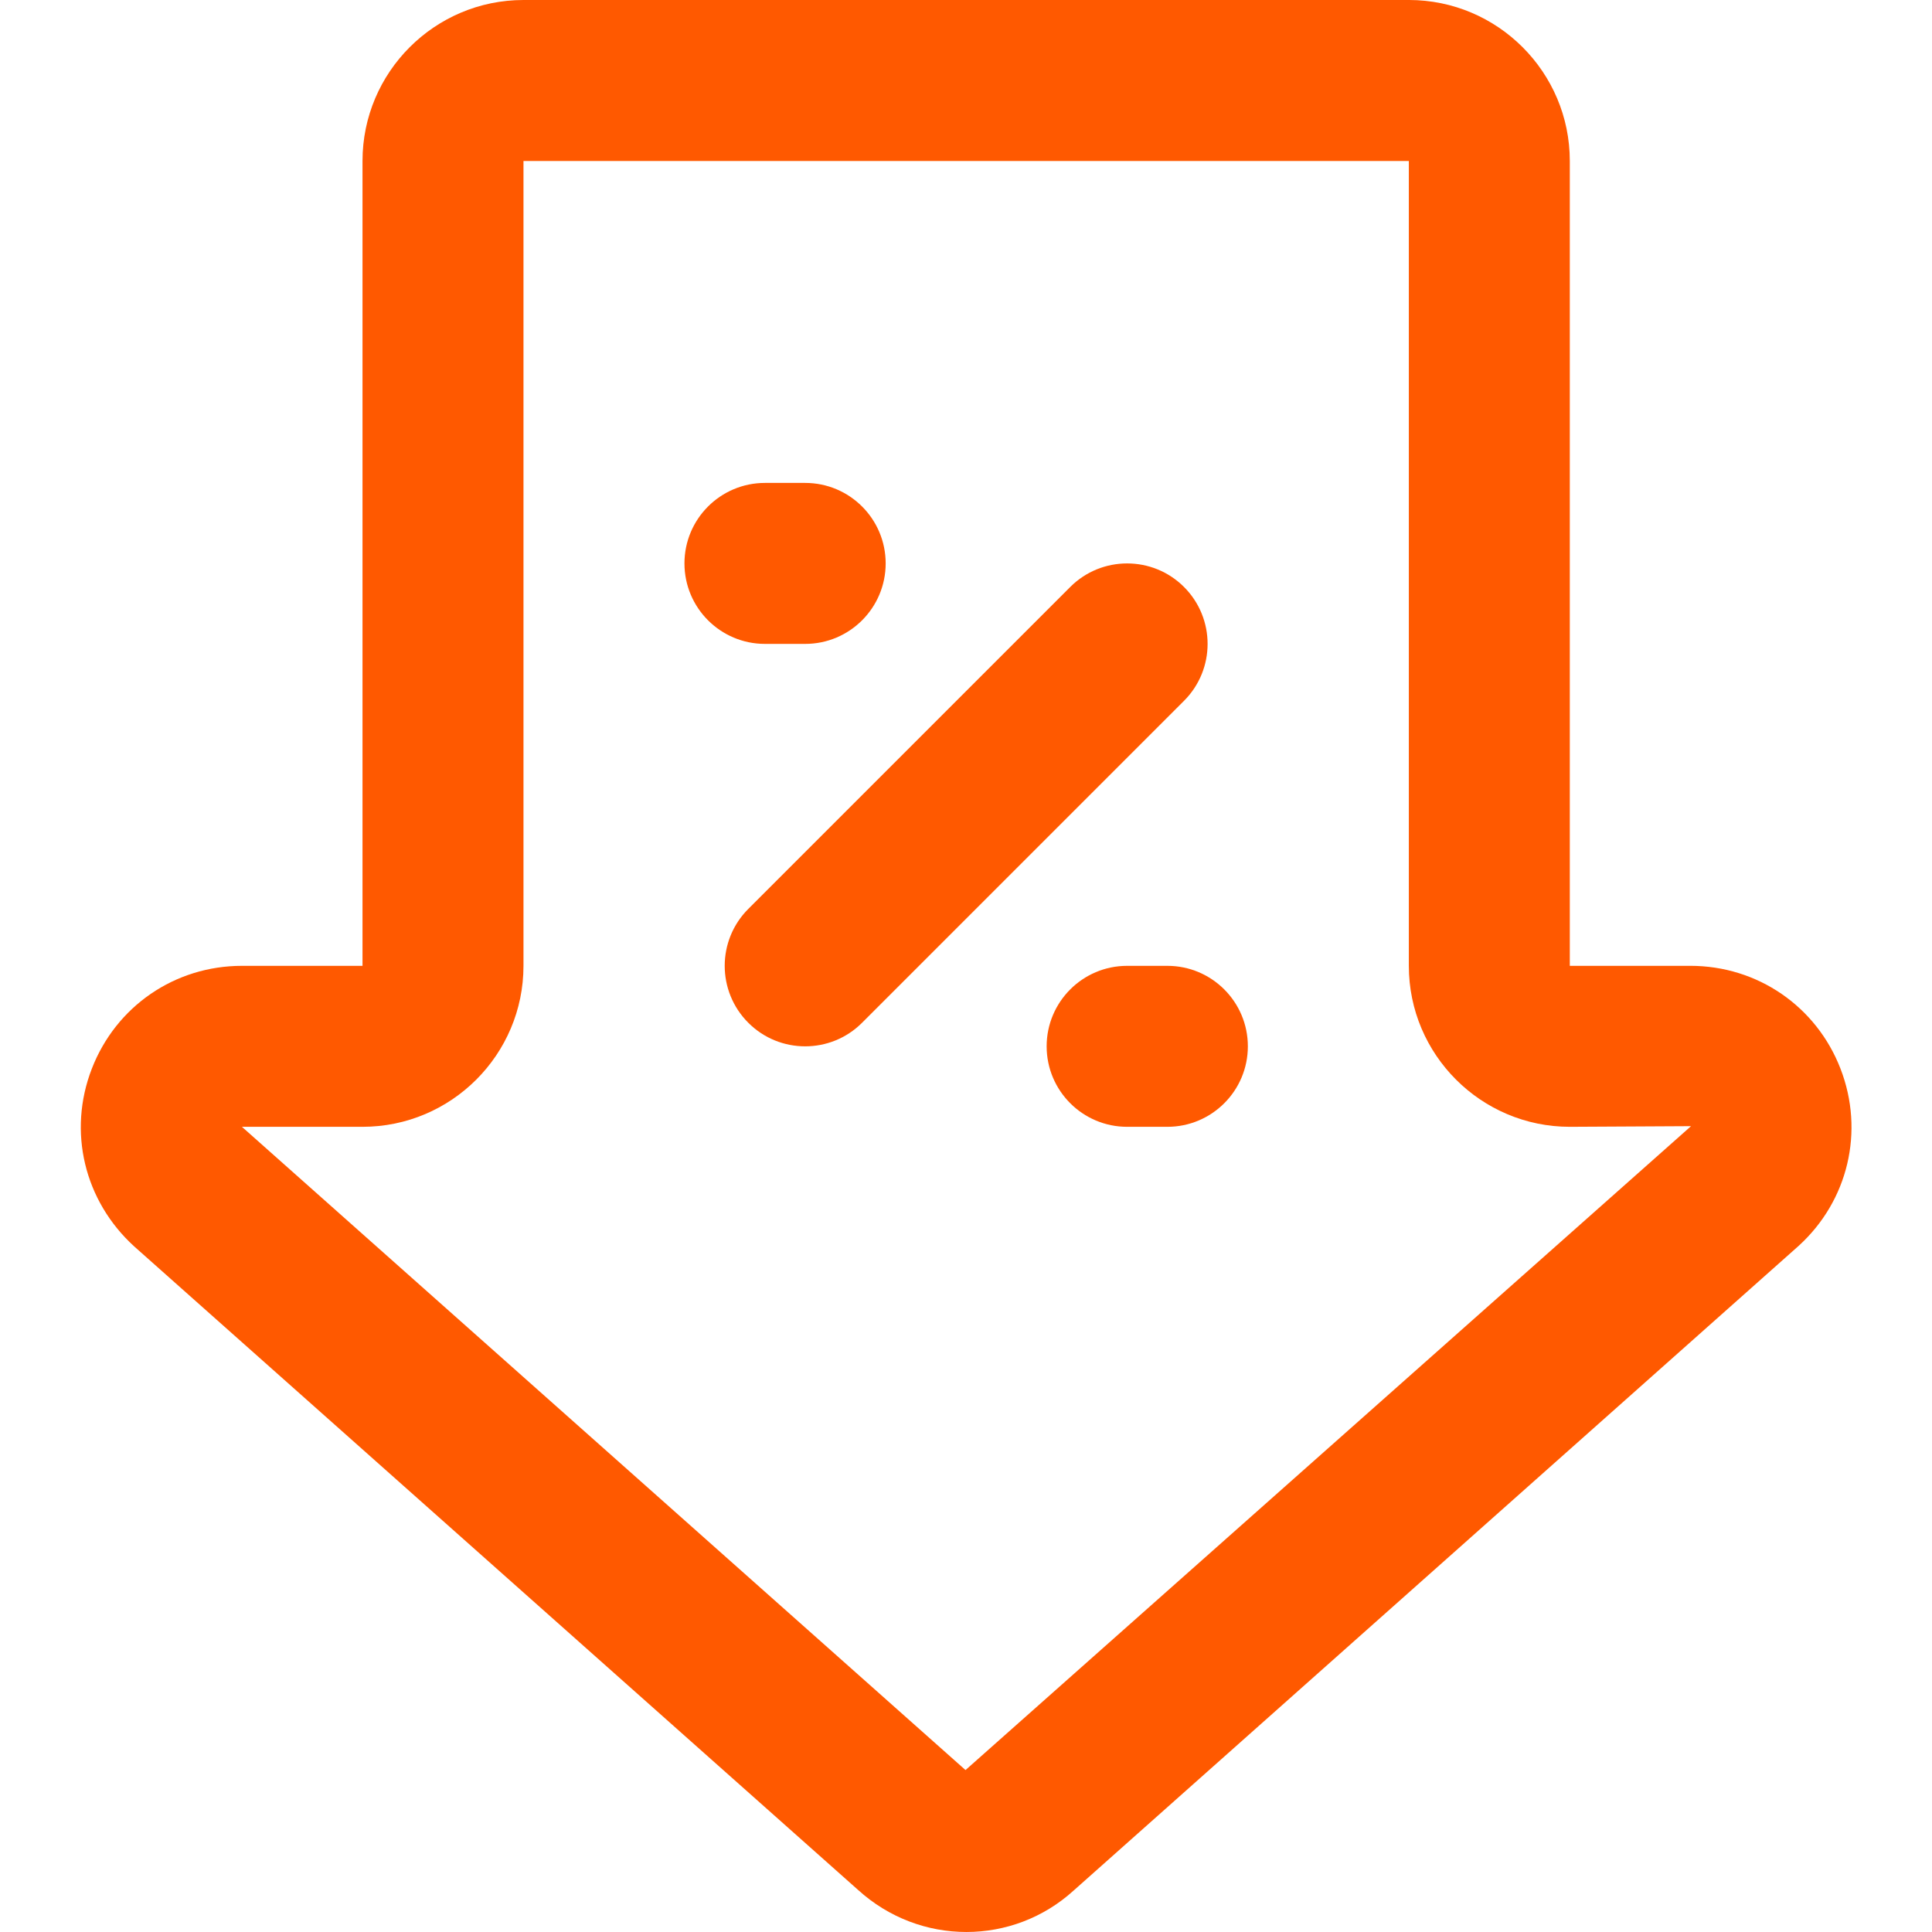 <svg height="384pt" viewBox="-16 0 384 384.064" width="384pt" xmlns="http://www.w3.org/2000/svg"><g fill="#ff5900"><path d="m264.031 0h-176c-17.648 0-32 14.352-32 32v160h-23.969c-13.328 0-25.039 8.031-29.848 20.465-4.809 12.43-1.535 26.246 8.457 35.336l143.832 127.863c6.16 5.609 13.871 8.398 21.574 8.398 7.664 0 15.297-2.758 21.344-8.262l144.098-128.129c9.855-8.961 13.129-22.785 8.328-35.207-4.801-12.426-16.52-20.465-29.848-20.465h-23.969v-160c0-17.648-14.352-32-32-32zm56.098 223.871-144.227 128-143.84-127.871h23.969c17.648 0 32-14.352 32-32v-160h176v160c0 17.648 14.352 32 32 32zm0 0"/><path d="m144.031 128c8.832 0 16-7.168 16-16s-7.168-16-16-16h-8c-8.832 0-16 7.168-16 16s7.168 16 16 16zm0 0"/><path d="m216.031 192h-8c-8.832 0-16 7.168-16 16s7.168 16 16 16h8c8.832 0 16-7.168 16-16s-7.168-16-16-16zm0 0"/><path d="m219.344 116.688c-6.242-6.246-16.387-6.246-22.625 0l-64 64c-6.246 6.25-6.246 16.375 0 22.625 3.121 3.129 7.215 4.688 11.312 4.688s8.191-1.559 11.312-4.688l64-64c6.246-6.25 6.246-16.375 0-22.625zm0 0"/></g></svg>